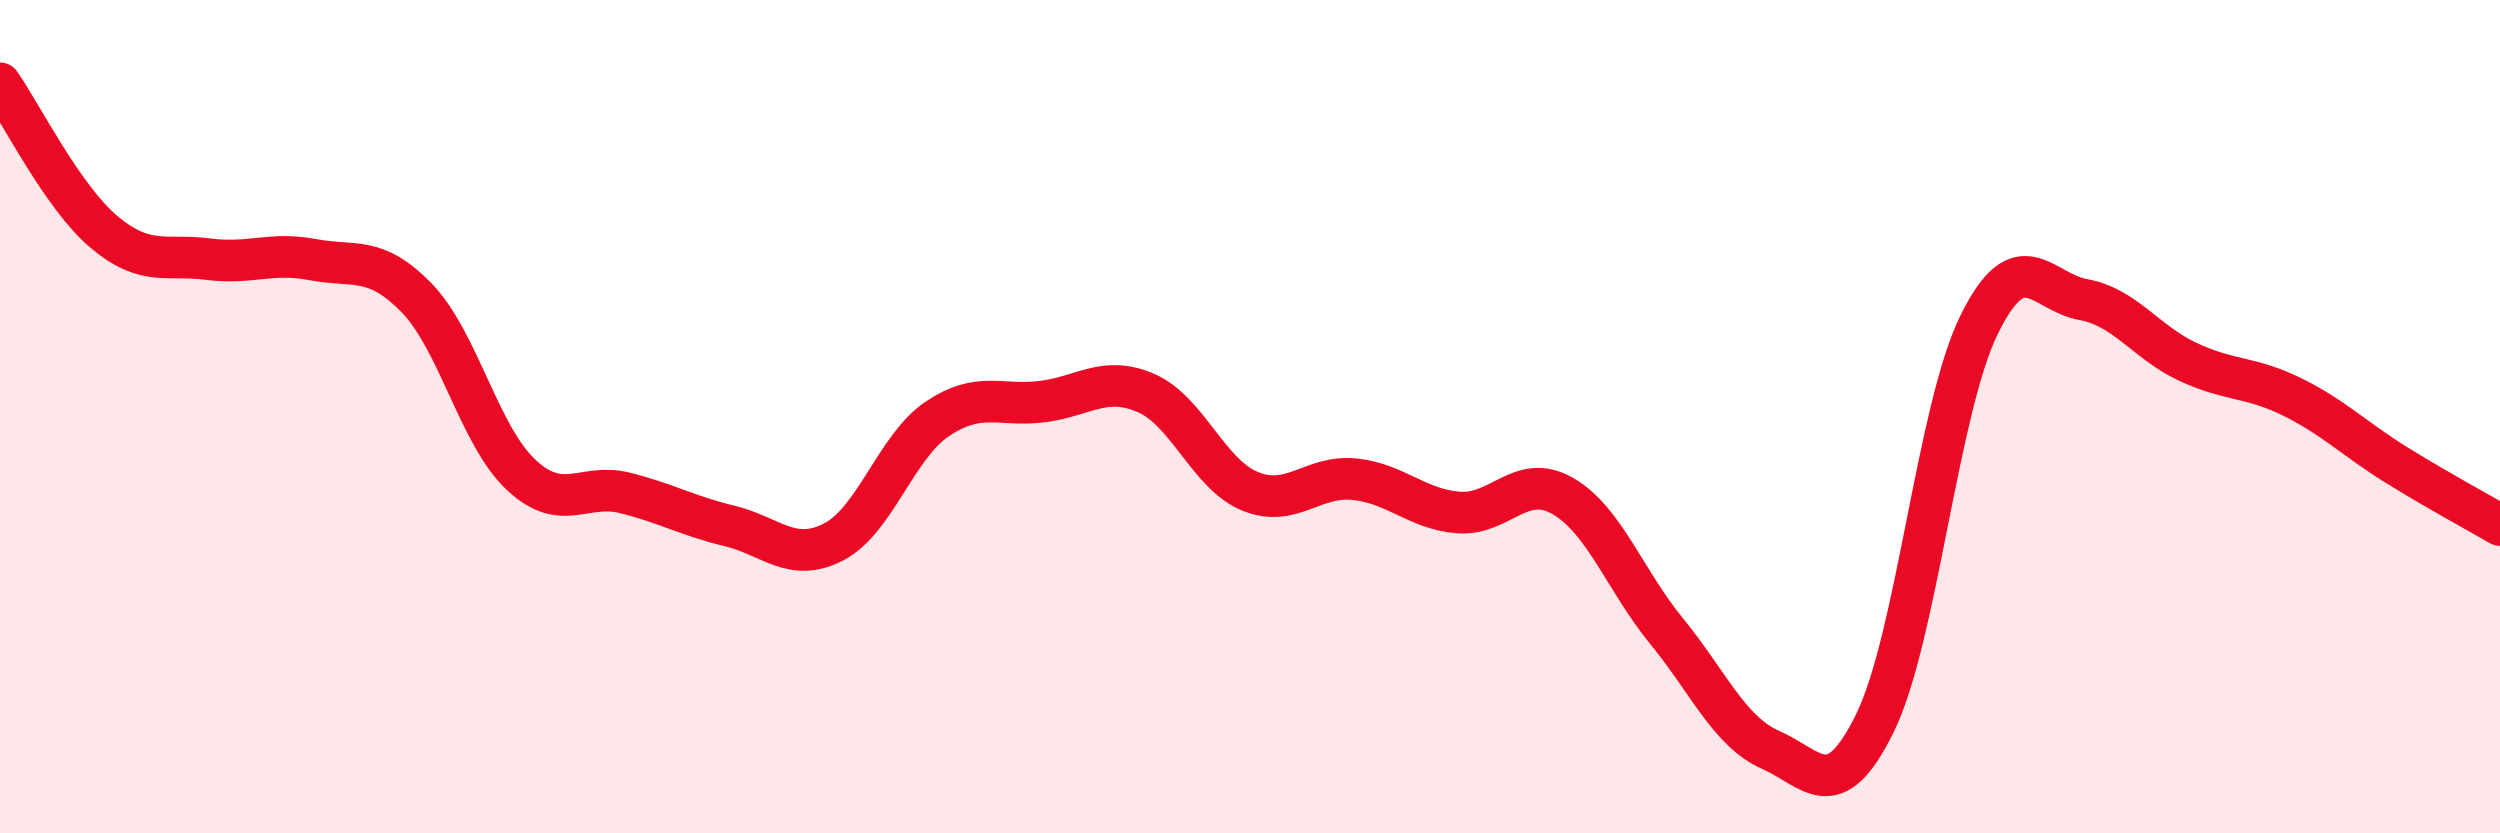 
    <svg width="60" height="20" viewBox="0 0 60 20" xmlns="http://www.w3.org/2000/svg">
      <path
        d="M 0,2 C 0.5,2.71 1.5,4.73 2.5,5.57 C 3.5,6.41 4,6.09 5,6.22 C 6,6.35 6.5,6.04 7.5,6.23 C 8.5,6.42 9,6.12 10,7.15 C 11,8.18 11.5,10.45 12.5,11.39 C 13.5,12.33 14,11.58 15,11.83 C 16,12.08 16.5,12.38 17.5,12.62 C 18.5,12.86 19,13.52 20,13.01 C 21,12.5 21.5,10.72 22.5,10.05 C 23.5,9.38 24,9.76 25,9.64 C 26,9.52 26.5,9 27.5,9.43 C 28.5,9.86 29,11.38 30,11.79 C 31,12.2 31.5,11.4 32.5,11.5 C 33.5,11.6 34,12.22 35,12.3 C 36,12.38 36.5,11.33 37.5,11.9 C 38.5,12.47 39,13.93 40,15.15 C 41,16.37 41.5,17.56 42.5,18 C 43.5,18.44 44,19.39 45,17.35 C 46,15.31 46.5,9.82 47.5,7.79 C 48.5,5.76 49,7.01 50,7.19 C 51,7.37 51.5,8.21 52.5,8.68 C 53.5,9.15 54,9.03 55,9.52 C 56,10.01 56.5,10.53 57.5,11.15 C 58.5,11.77 59.5,12.31 60,12.6L60 20L0 20Z"
        fill="#EB0A25"
        opacity="0.1"
        stroke-linecap="round"
        stroke-linejoin="round"
      />
      <path
        d="M 0,2 C 0.5,2.71 1.5,4.73 2.5,5.57 C 3.5,6.41 4,6.09 5,6.22 C 6,6.35 6.5,6.04 7.5,6.23 C 8.5,6.42 9,6.12 10,7.15 C 11,8.18 11.5,10.45 12.5,11.39 C 13.5,12.33 14,11.58 15,11.83 C 16,12.08 16.5,12.38 17.5,12.62 C 18.5,12.86 19,13.52 20,13.01 C 21,12.5 21.5,10.72 22.5,10.05 C 23.5,9.38 24,9.76 25,9.64 C 26,9.52 26.5,9 27.5,9.43 C 28.5,9.86 29,11.38 30,11.79 C 31,12.2 31.5,11.4 32.5,11.5 C 33.5,11.6 34,12.22 35,12.3 C 36,12.38 36.5,11.33 37.5,11.9 C 38.5,12.47 39,13.93 40,15.15 C 41,16.37 41.5,17.56 42.5,18 C 43.5,18.44 44,19.39 45,17.35 C 46,15.31 46.5,9.82 47.5,7.79 C 48.5,5.76 49,7.01 50,7.19 C 51,7.37 51.5,8.21 52.5,8.68 C 53.5,9.15 54,9.03 55,9.52 C 56,10.01 56.5,10.53 57.5,11.15 C 58.5,11.77 59.5,12.31 60,12.6"
        stroke="#EB0A25"
        stroke-width="1"
        fill="none"
        stroke-linecap="round"
        stroke-linejoin="round"
      />
    </svg>
  